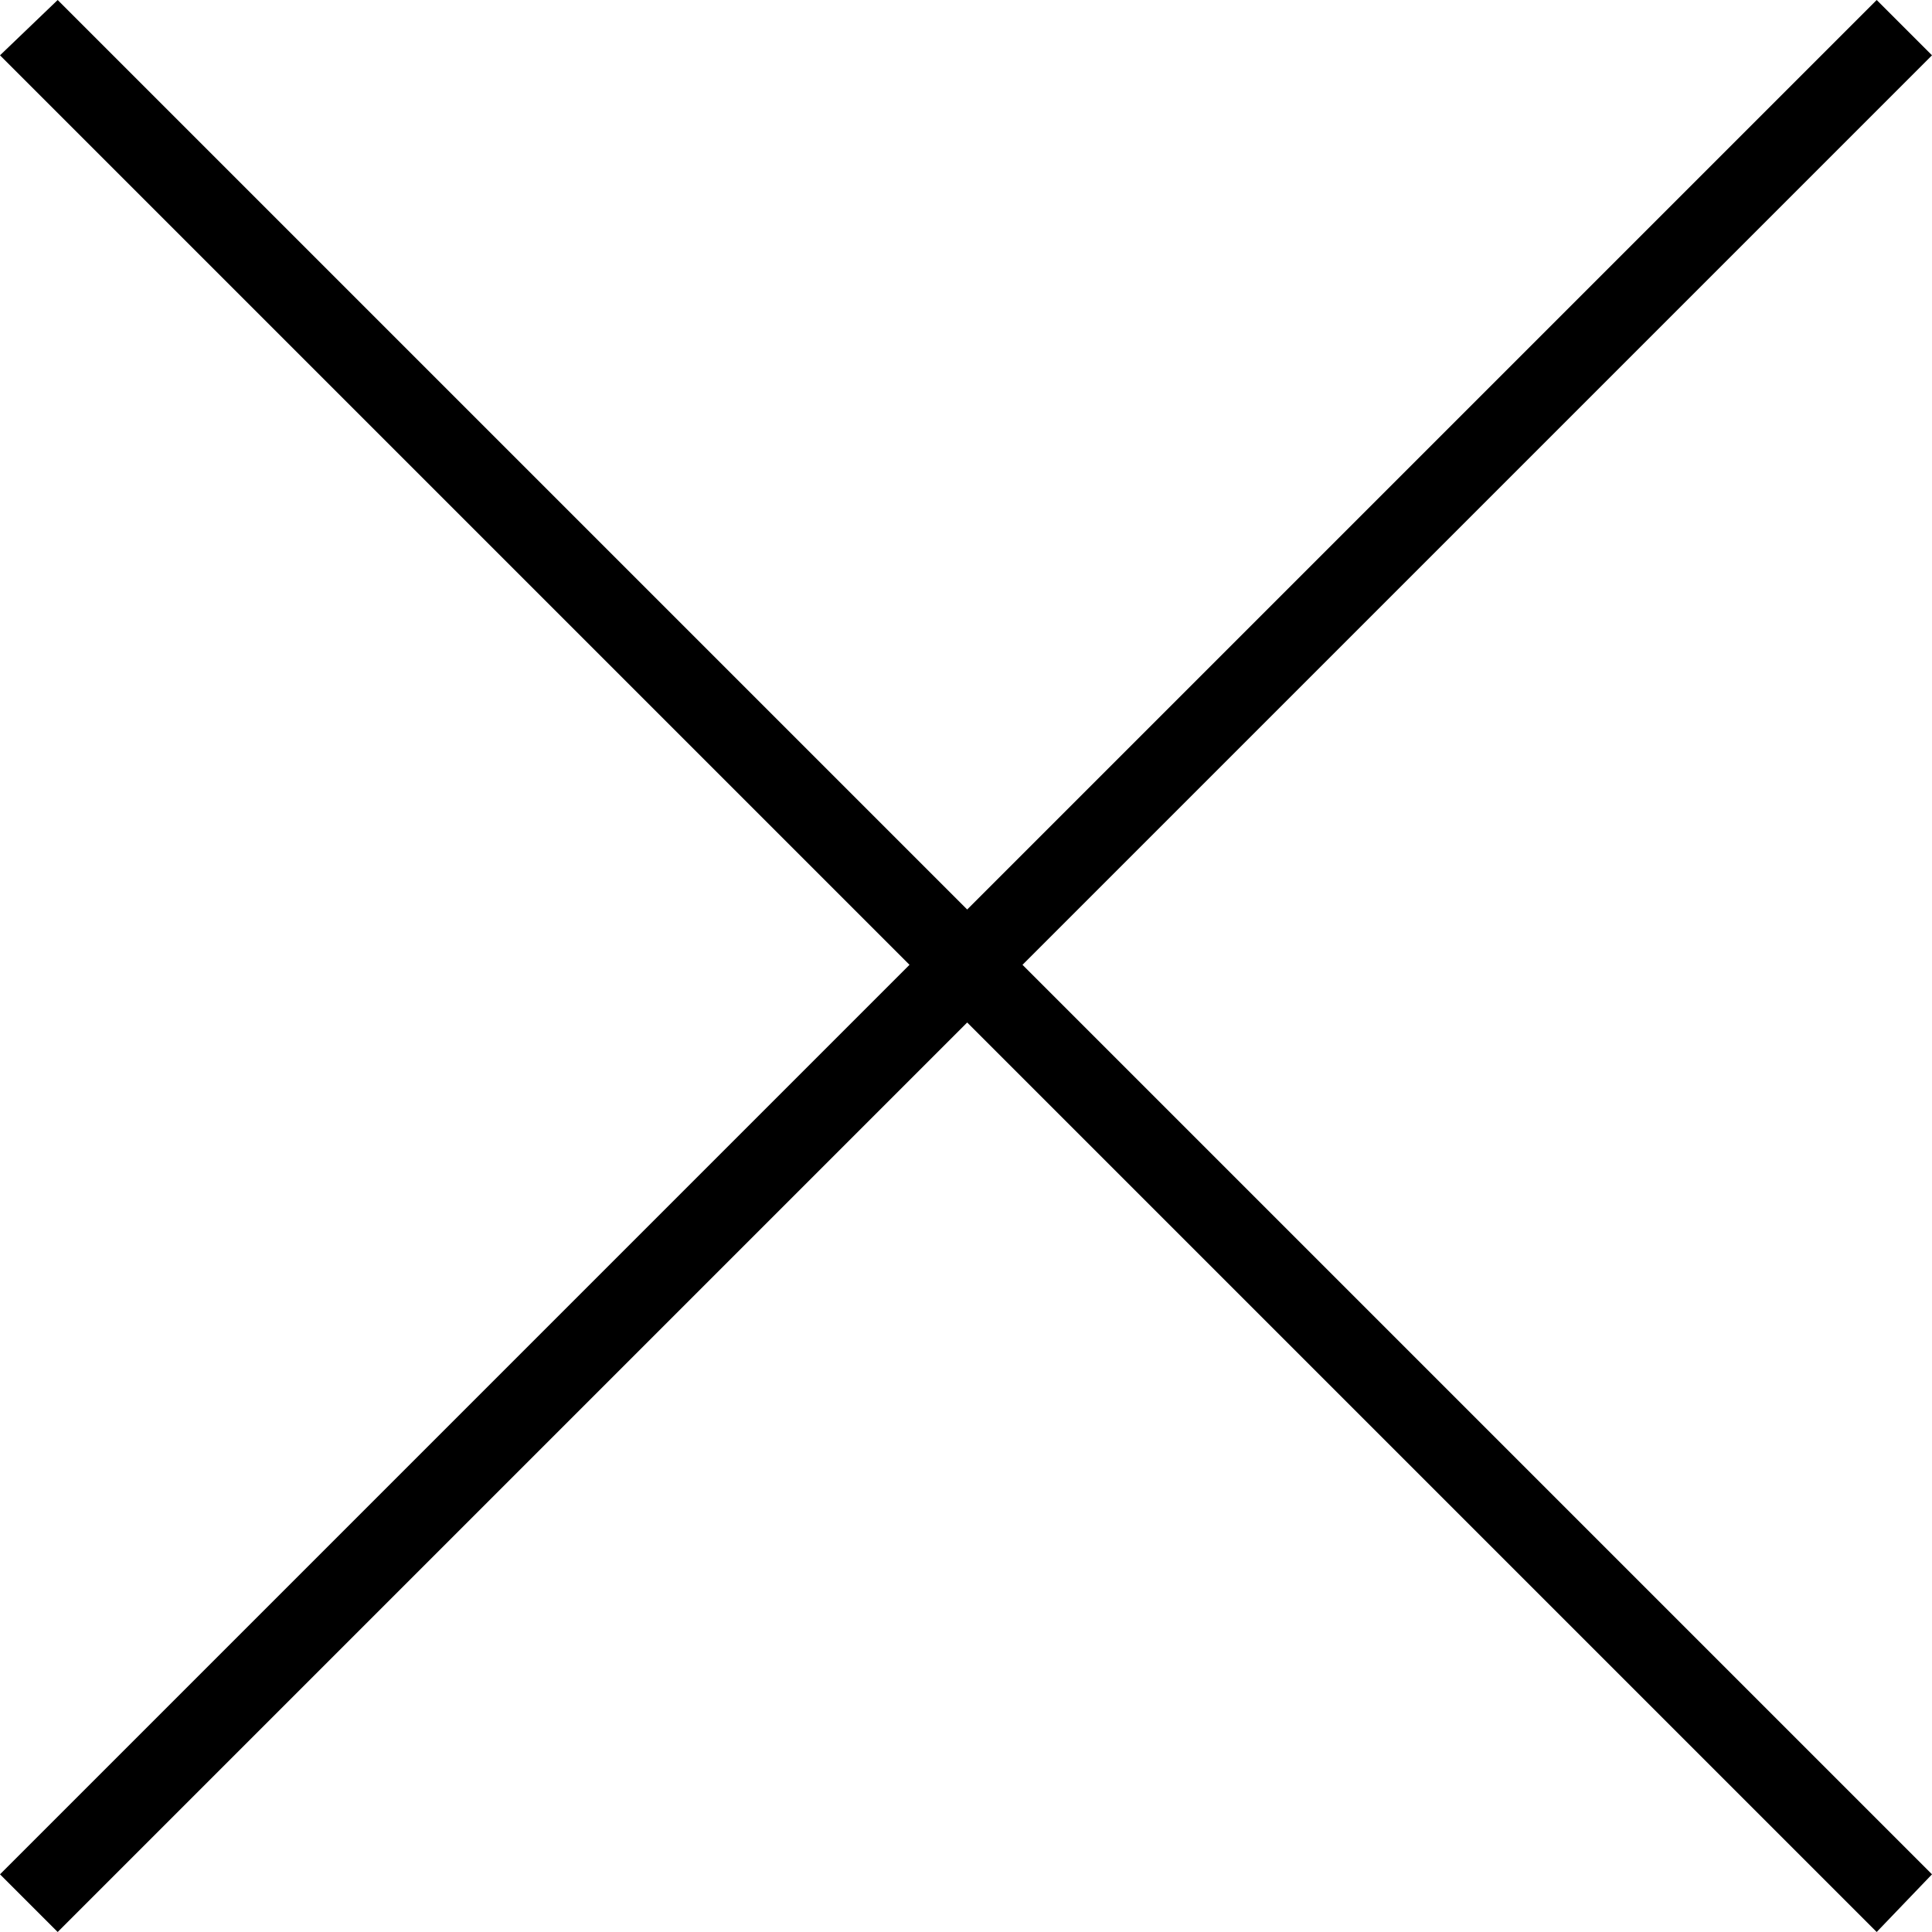 <?xml version="1.0" encoding="UTF-8"?>
<svg id="Layer_2" data-name="Layer 2" xmlns="http://www.w3.org/2000/svg" viewBox="0 0 48.9 48.9">
  <g id="Layer_1-2" data-name="Layer 1">
    <polygon points="47.5 0 24.48 23.02 1.46 0 0 1.4 23.02 24.42 0 47.44 1.46 48.9 24.48 25.88 47.5 48.9 48.9 47.44 25.88 24.42 48.9 1.4 47.5 0"/>
  </g>
</svg>